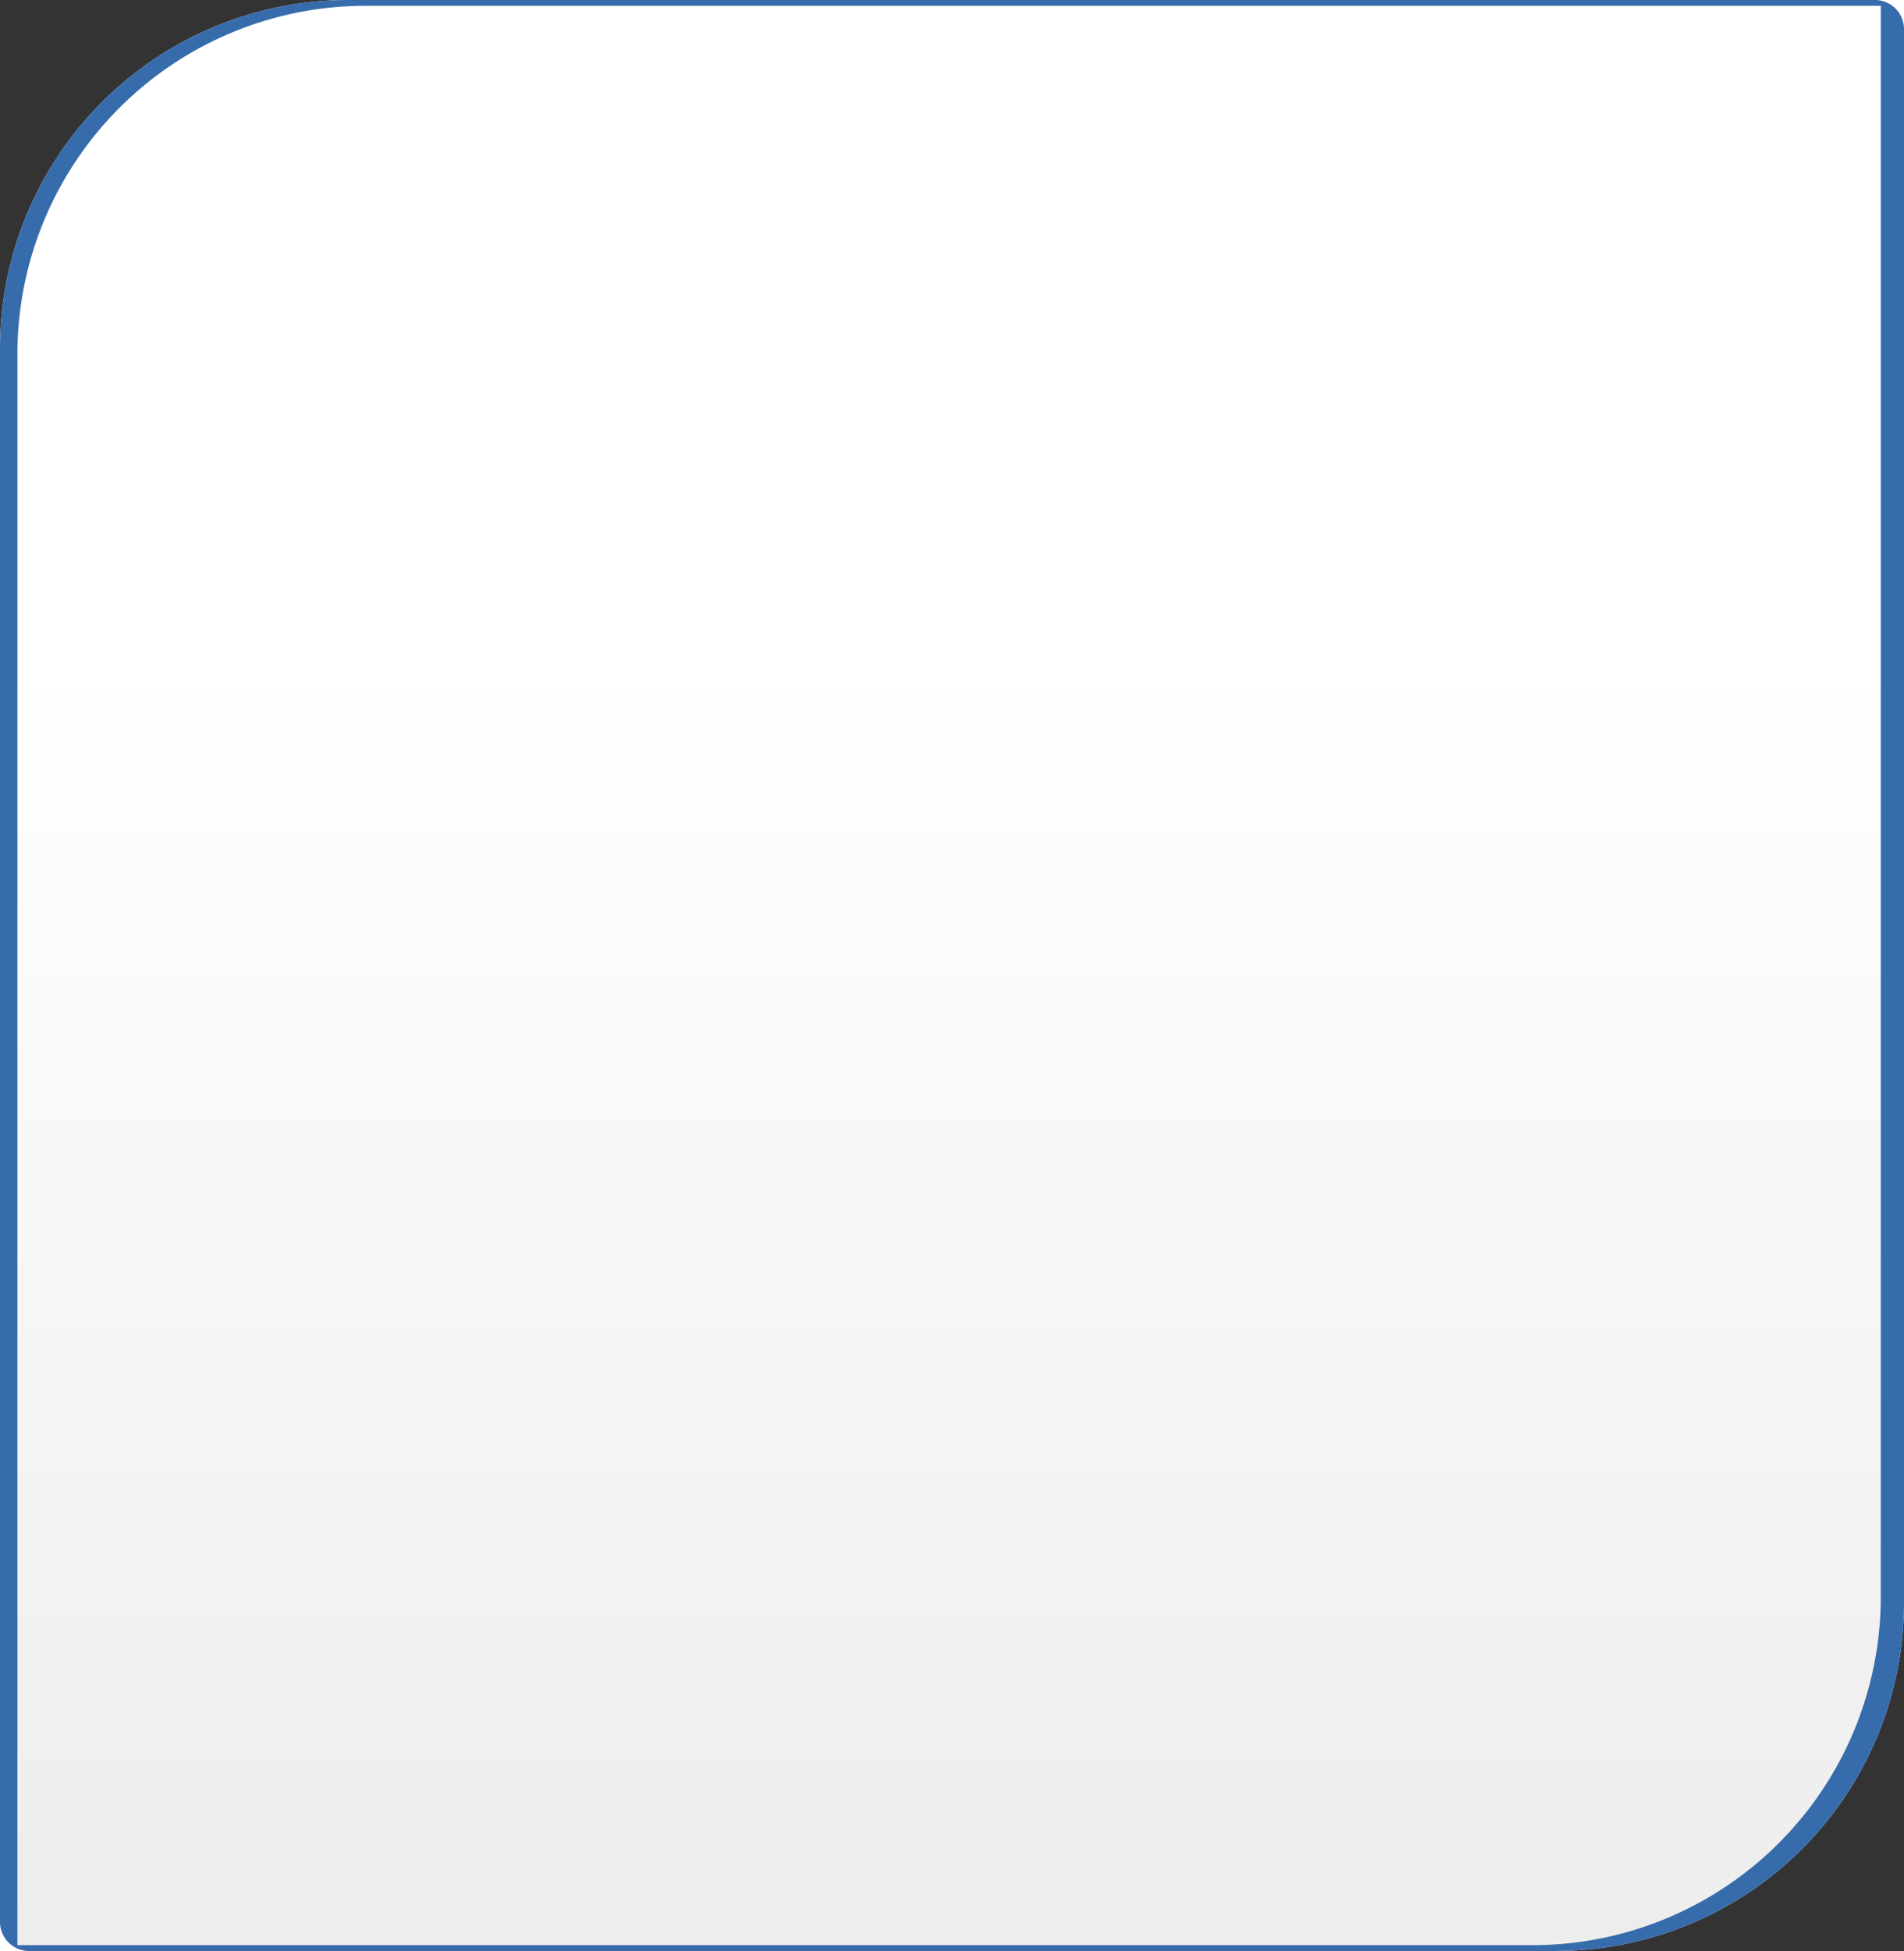 <svg xmlns="http://www.w3.org/2000/svg" xmlns:xlink="http://www.w3.org/1999/xlink" width="328" height="336" viewBox="0 0 328 336"><rect x="0" y="0" width="328" height="336" fill="#333333" stroke="none"/><defs><style>.a{fill:#fff;stroke:#366cac;stroke-width:5px;}.b{fill:url(#a);}.c{stroke:none;}.d{fill:none;}</style><linearGradient id="a" x1="0.5" y1="0.332" x2="0.5" y2="1" gradientUnits="objectBoundingBox"><stop offset="0" stop-color="#fff"/><stop offset="1" stop-color="#ededed"/></linearGradient></defs><g transform="translate(-24 -10884)"><g class="a" transform="translate(24 10884)"><path class="c" d="M60,0H328a0,0,0,0,1,0,0V276a60,60,0,0,1-60,60H0a0,0,0,0,1,0,0V60A60,60,0,0,1,60,0Z"/><path class="d" d="M60,2.5H323A2.5,2.5,0,0,1,325.5,5V276A57.5,57.5,0,0,1,268,333.5H5A2.5,2.5,0,0,1,2.5,331V60A57.5,57.5,0,0,1,60,2.5Z"/></g><path class="b" d="M60,0H321a0,0,0,0,1,0,0V274a60,60,0,0,1-60,60H0a0,0,0,0,1,0,0V60A60,60,0,0,1,60,0Z" transform="translate(27 10885)"/></g></svg>